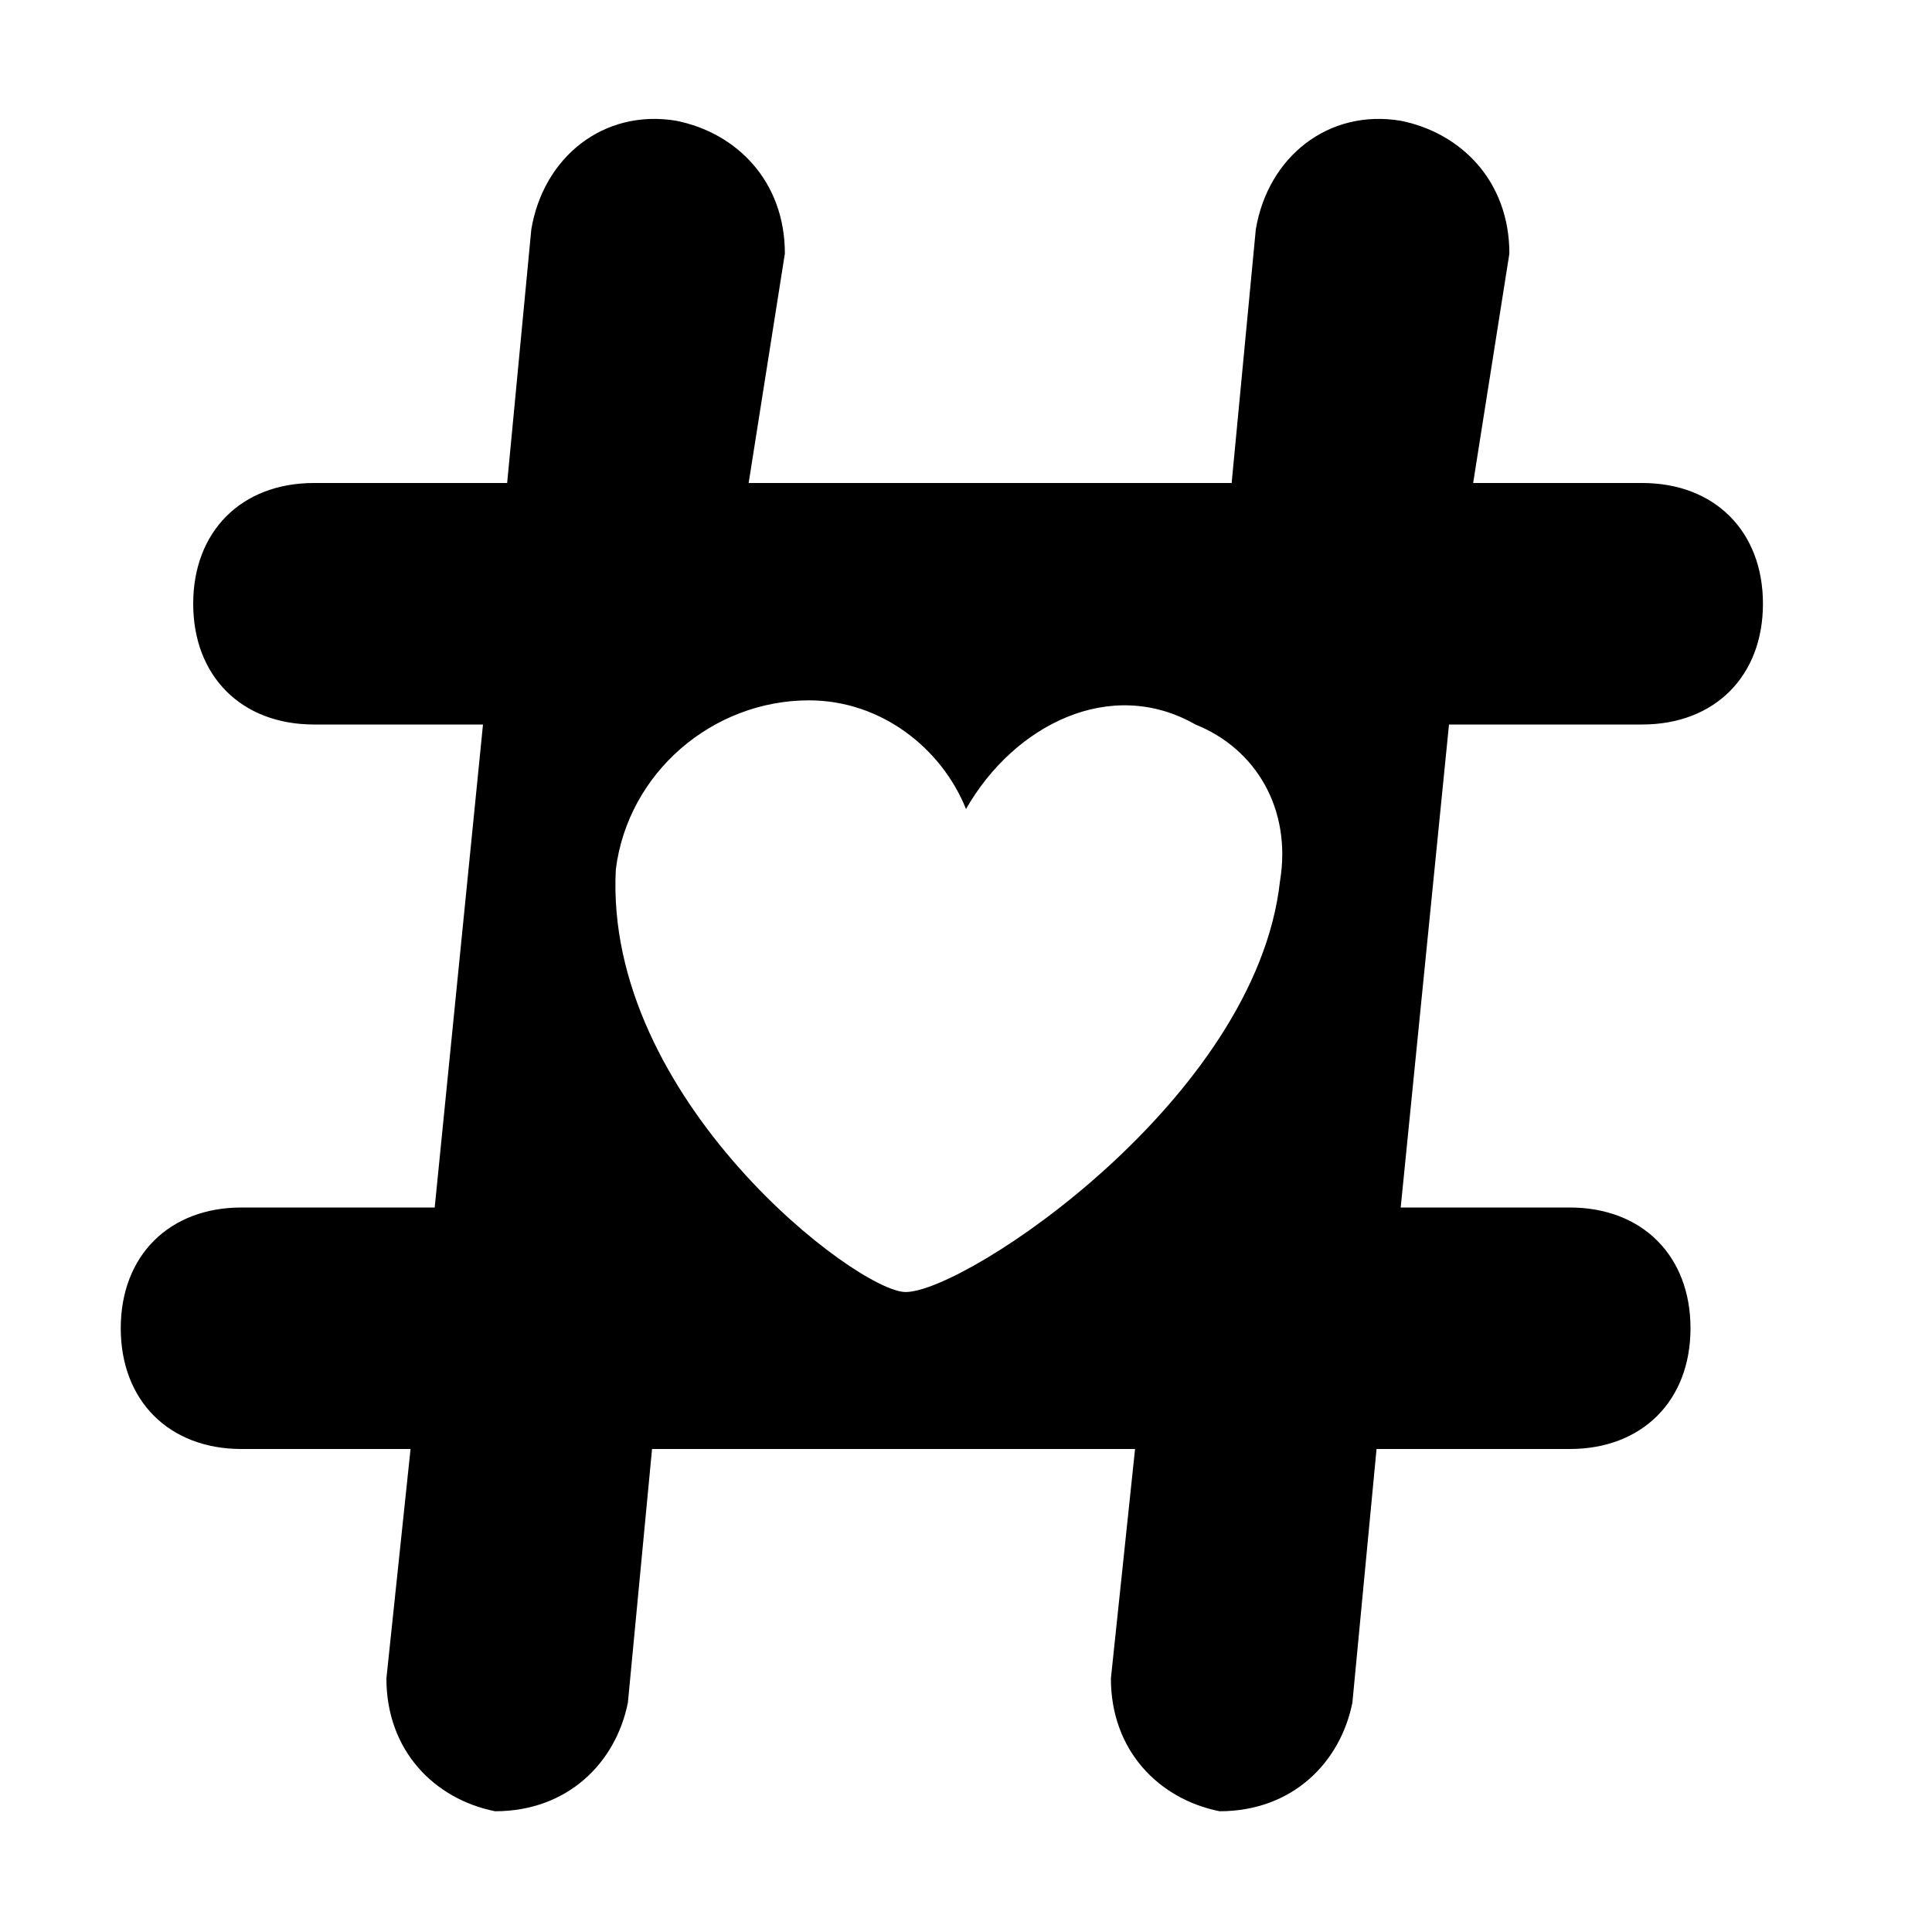 <svg xmlns="http://www.w3.org/2000/svg" viewBox="0 0 16 16" >
<path d="M3.6,10L4,6H2.6c-0.6,0-1-0.4-1-1s0.4-1,1-1h1.6l0.2-2.1C4.5,1.3,5,0.9,5.6,1c0.5,0.1,0.9,0.5,0.9,1.1L6.2,4h4
	l0.2-2.1C10.5,1.3,11,0.9,11.6,1c0.5,0.1,0.9,0.5,0.9,1.1L12.2,4h1.4c0.6,0,1,0.4,1,1s-0.4,1-1,1H12l-0.4,4H13c0.6,0,1,0.4,1,1
	s-0.4,1-1,1h-1.6l-0.2,2.1c-0.1,0.5-0.5,0.9-1.1,0.9c-0.5-0.1-0.9-0.5-0.9-1.1L9.4,12h-4l-0.2,2.1c-0.1,0.5-0.5,0.9-1.1,0.9
	c-0.5-0.1-0.9-0.5-0.9-1.1L3.4,12H2c-0.6,0-1-0.4-1-1s0.4-1,1-1H3.6z M6.7,5.8c-0.8,0-1.5,0.6-1.6,1.4C5,9.1,7.1,10.7,7.5,10.7
	c0.5,0,2.9-1.6,3.1-3.4c0.1-0.6-0.2-1.1-0.7-1.3C9.2,5.6,8.4,6,8,6.7C7.8,6.2,7.3,5.8,6.7,5.8z"/>
</svg>
